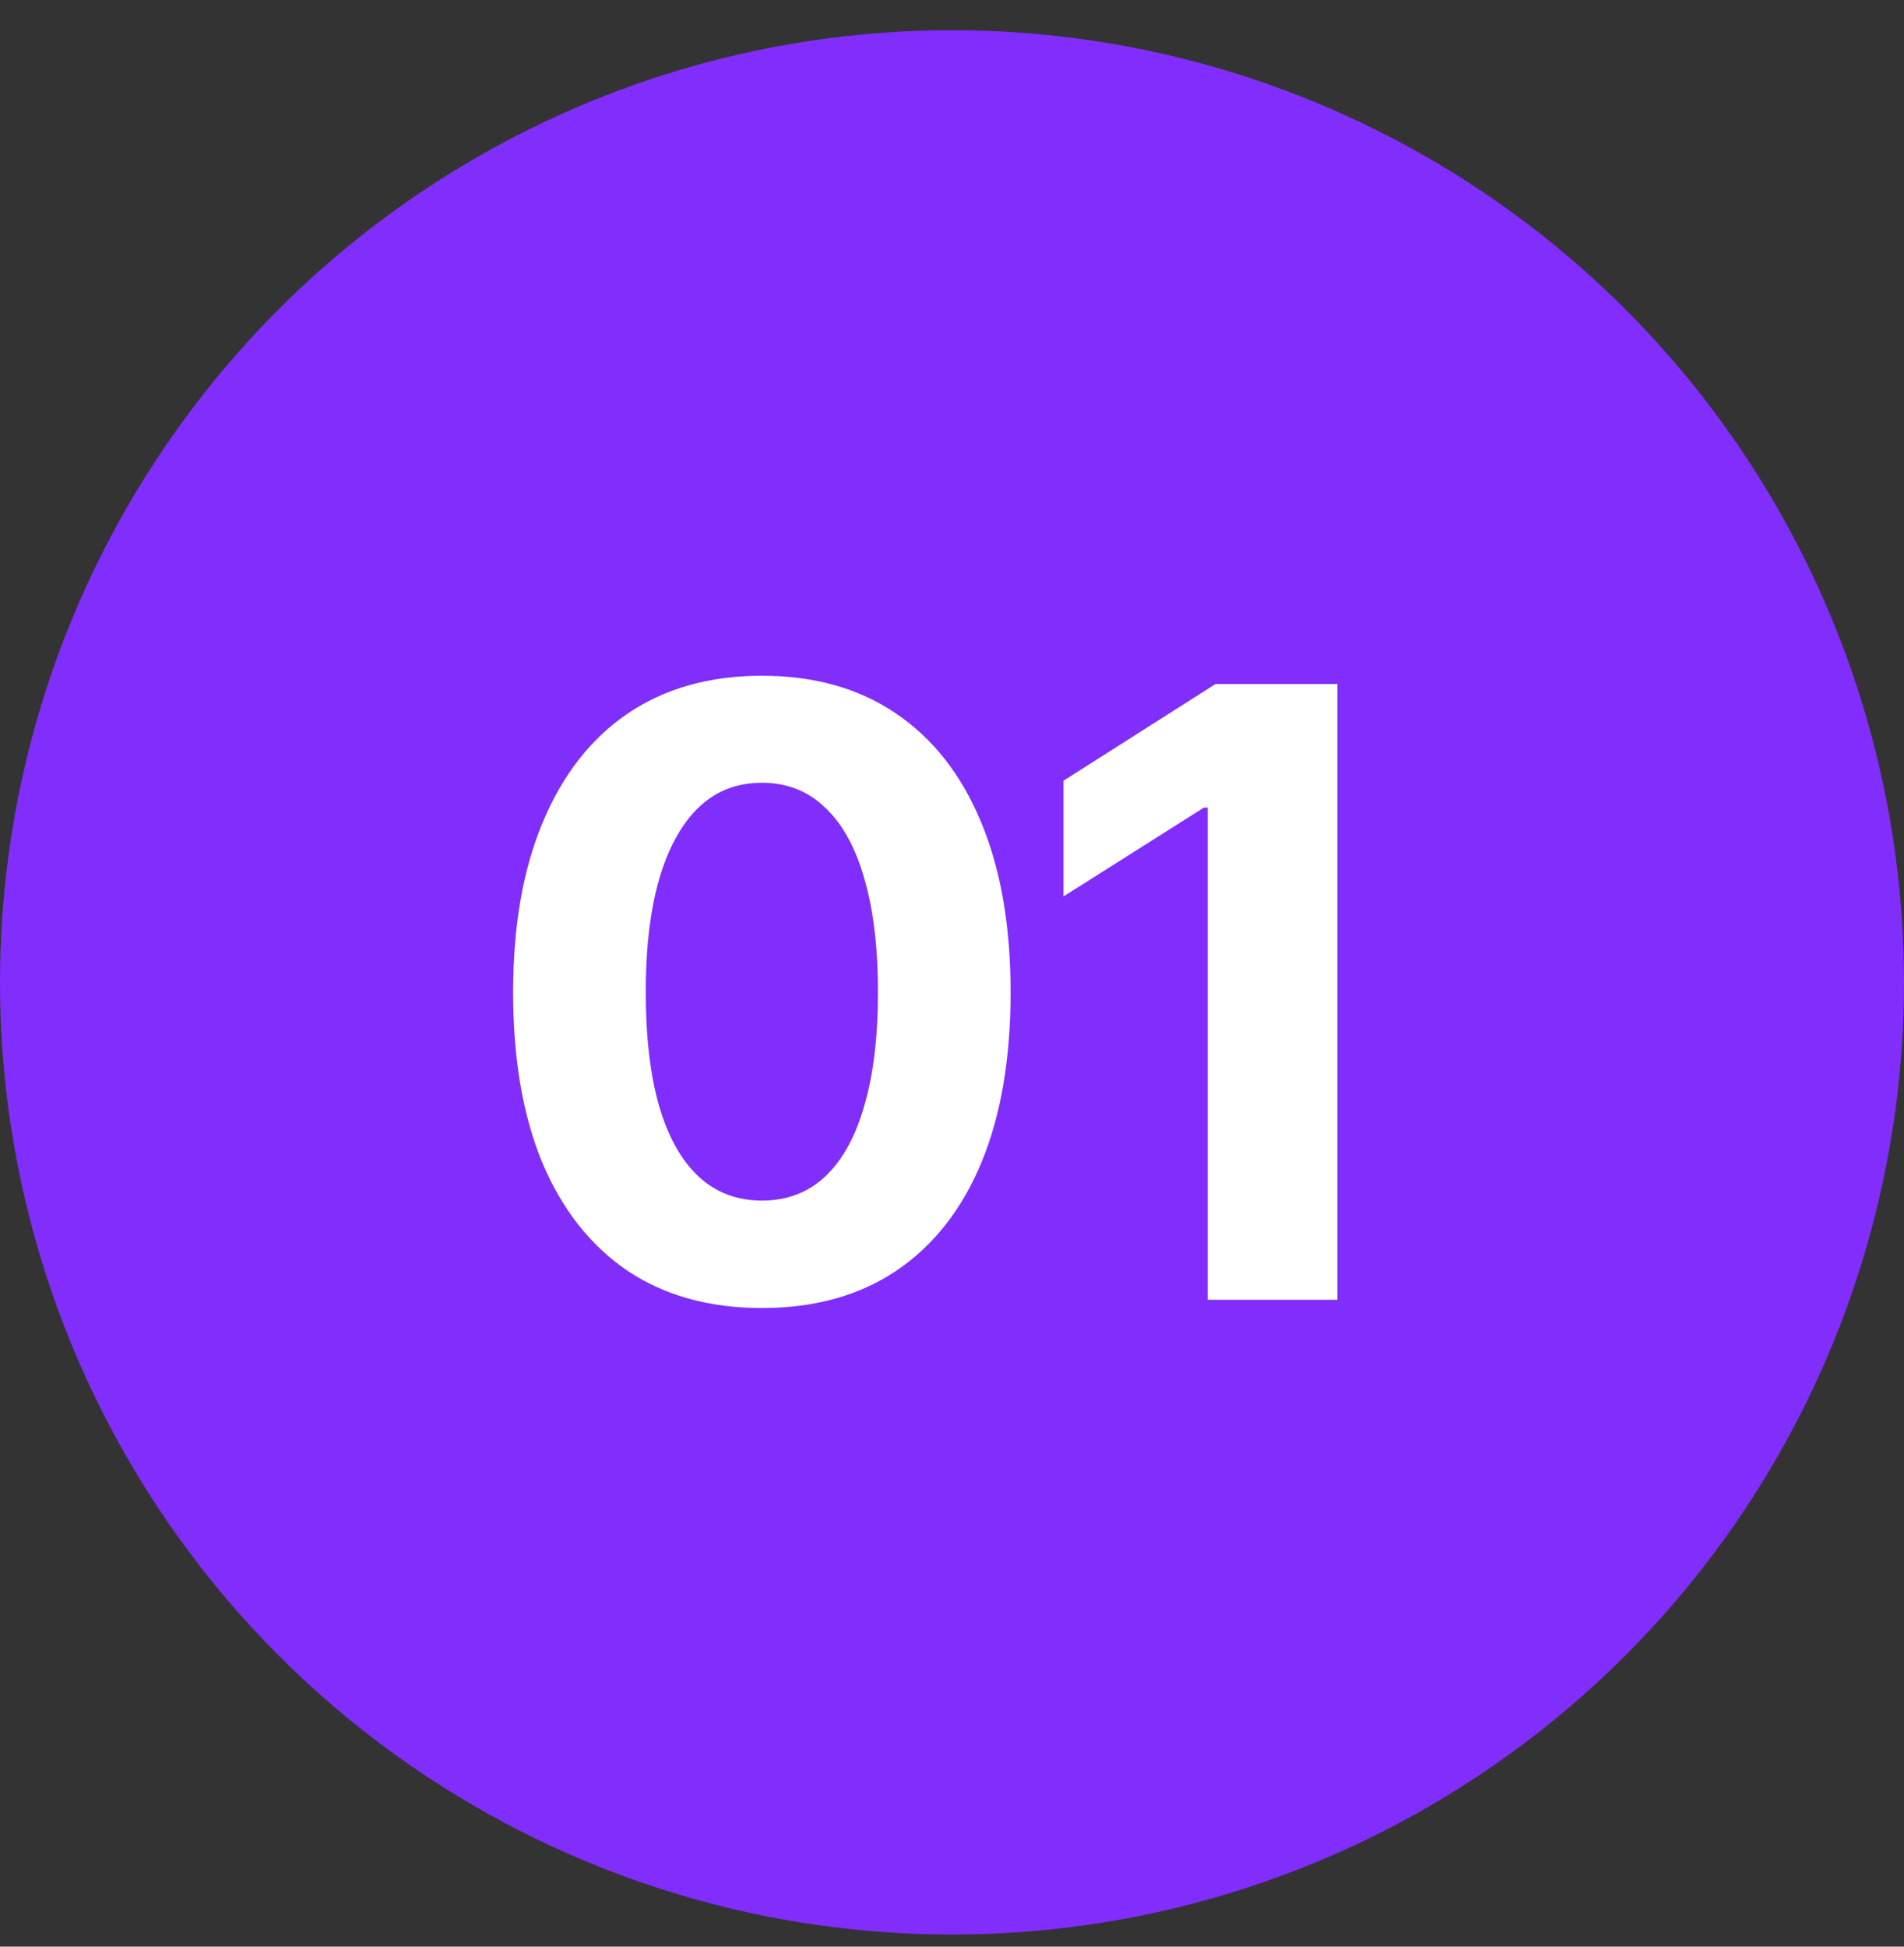 <svg xmlns="http://www.w3.org/2000/svg" width="45" height="46" viewBox="0 0 45 46" fill="none"><rect x="0" y="0" width="45" height="46" fill="#333333" stroke="none"/><circle cx="22.5" cy="23.214" r="22.5" fill="#812DFB"></circle><path d="M18.006 30.909C16.769 30.909 15.711 30.616 14.832 30.03C13.96 29.438 13.289 28.588 12.82 27.481C12.358 26.368 12.127 25.024 12.127 23.448C12.127 21.879 12.361 20.538 12.83 19.425C13.299 18.305 13.969 17.449 14.842 16.856C15.721 16.264 16.775 15.968 18.006 15.968C19.243 15.968 20.297 16.264 21.17 16.856C22.049 17.449 22.719 18.302 23.182 19.415C23.65 20.528 23.885 21.873 23.885 23.448C23.885 25.024 23.654 26.368 23.191 27.481C22.729 28.588 22.059 29.438 21.18 30.03C20.307 30.616 19.249 30.909 18.006 30.909ZM18.006 28.37C18.598 28.37 19.096 28.181 19.5 27.804C19.91 27.42 20.219 26.86 20.428 26.124C20.643 25.388 20.75 24.496 20.75 23.448C20.75 22.394 20.643 21.498 20.428 20.763C20.219 20.027 19.91 19.467 19.5 19.083C19.096 18.692 18.598 18.497 18.006 18.497C17.127 18.497 16.45 18.93 15.975 19.796C15.499 20.655 15.262 21.873 15.262 23.448C15.262 24.496 15.366 25.388 15.574 26.124C15.789 26.86 16.102 27.42 16.512 27.804C16.922 28.181 17.42 28.37 18.006 28.37ZM31.609 16.163V30.714H28.543V19.083H28.455L25.135 21.183V18.448L28.729 16.163H31.609Z" fill="white"></path></svg>